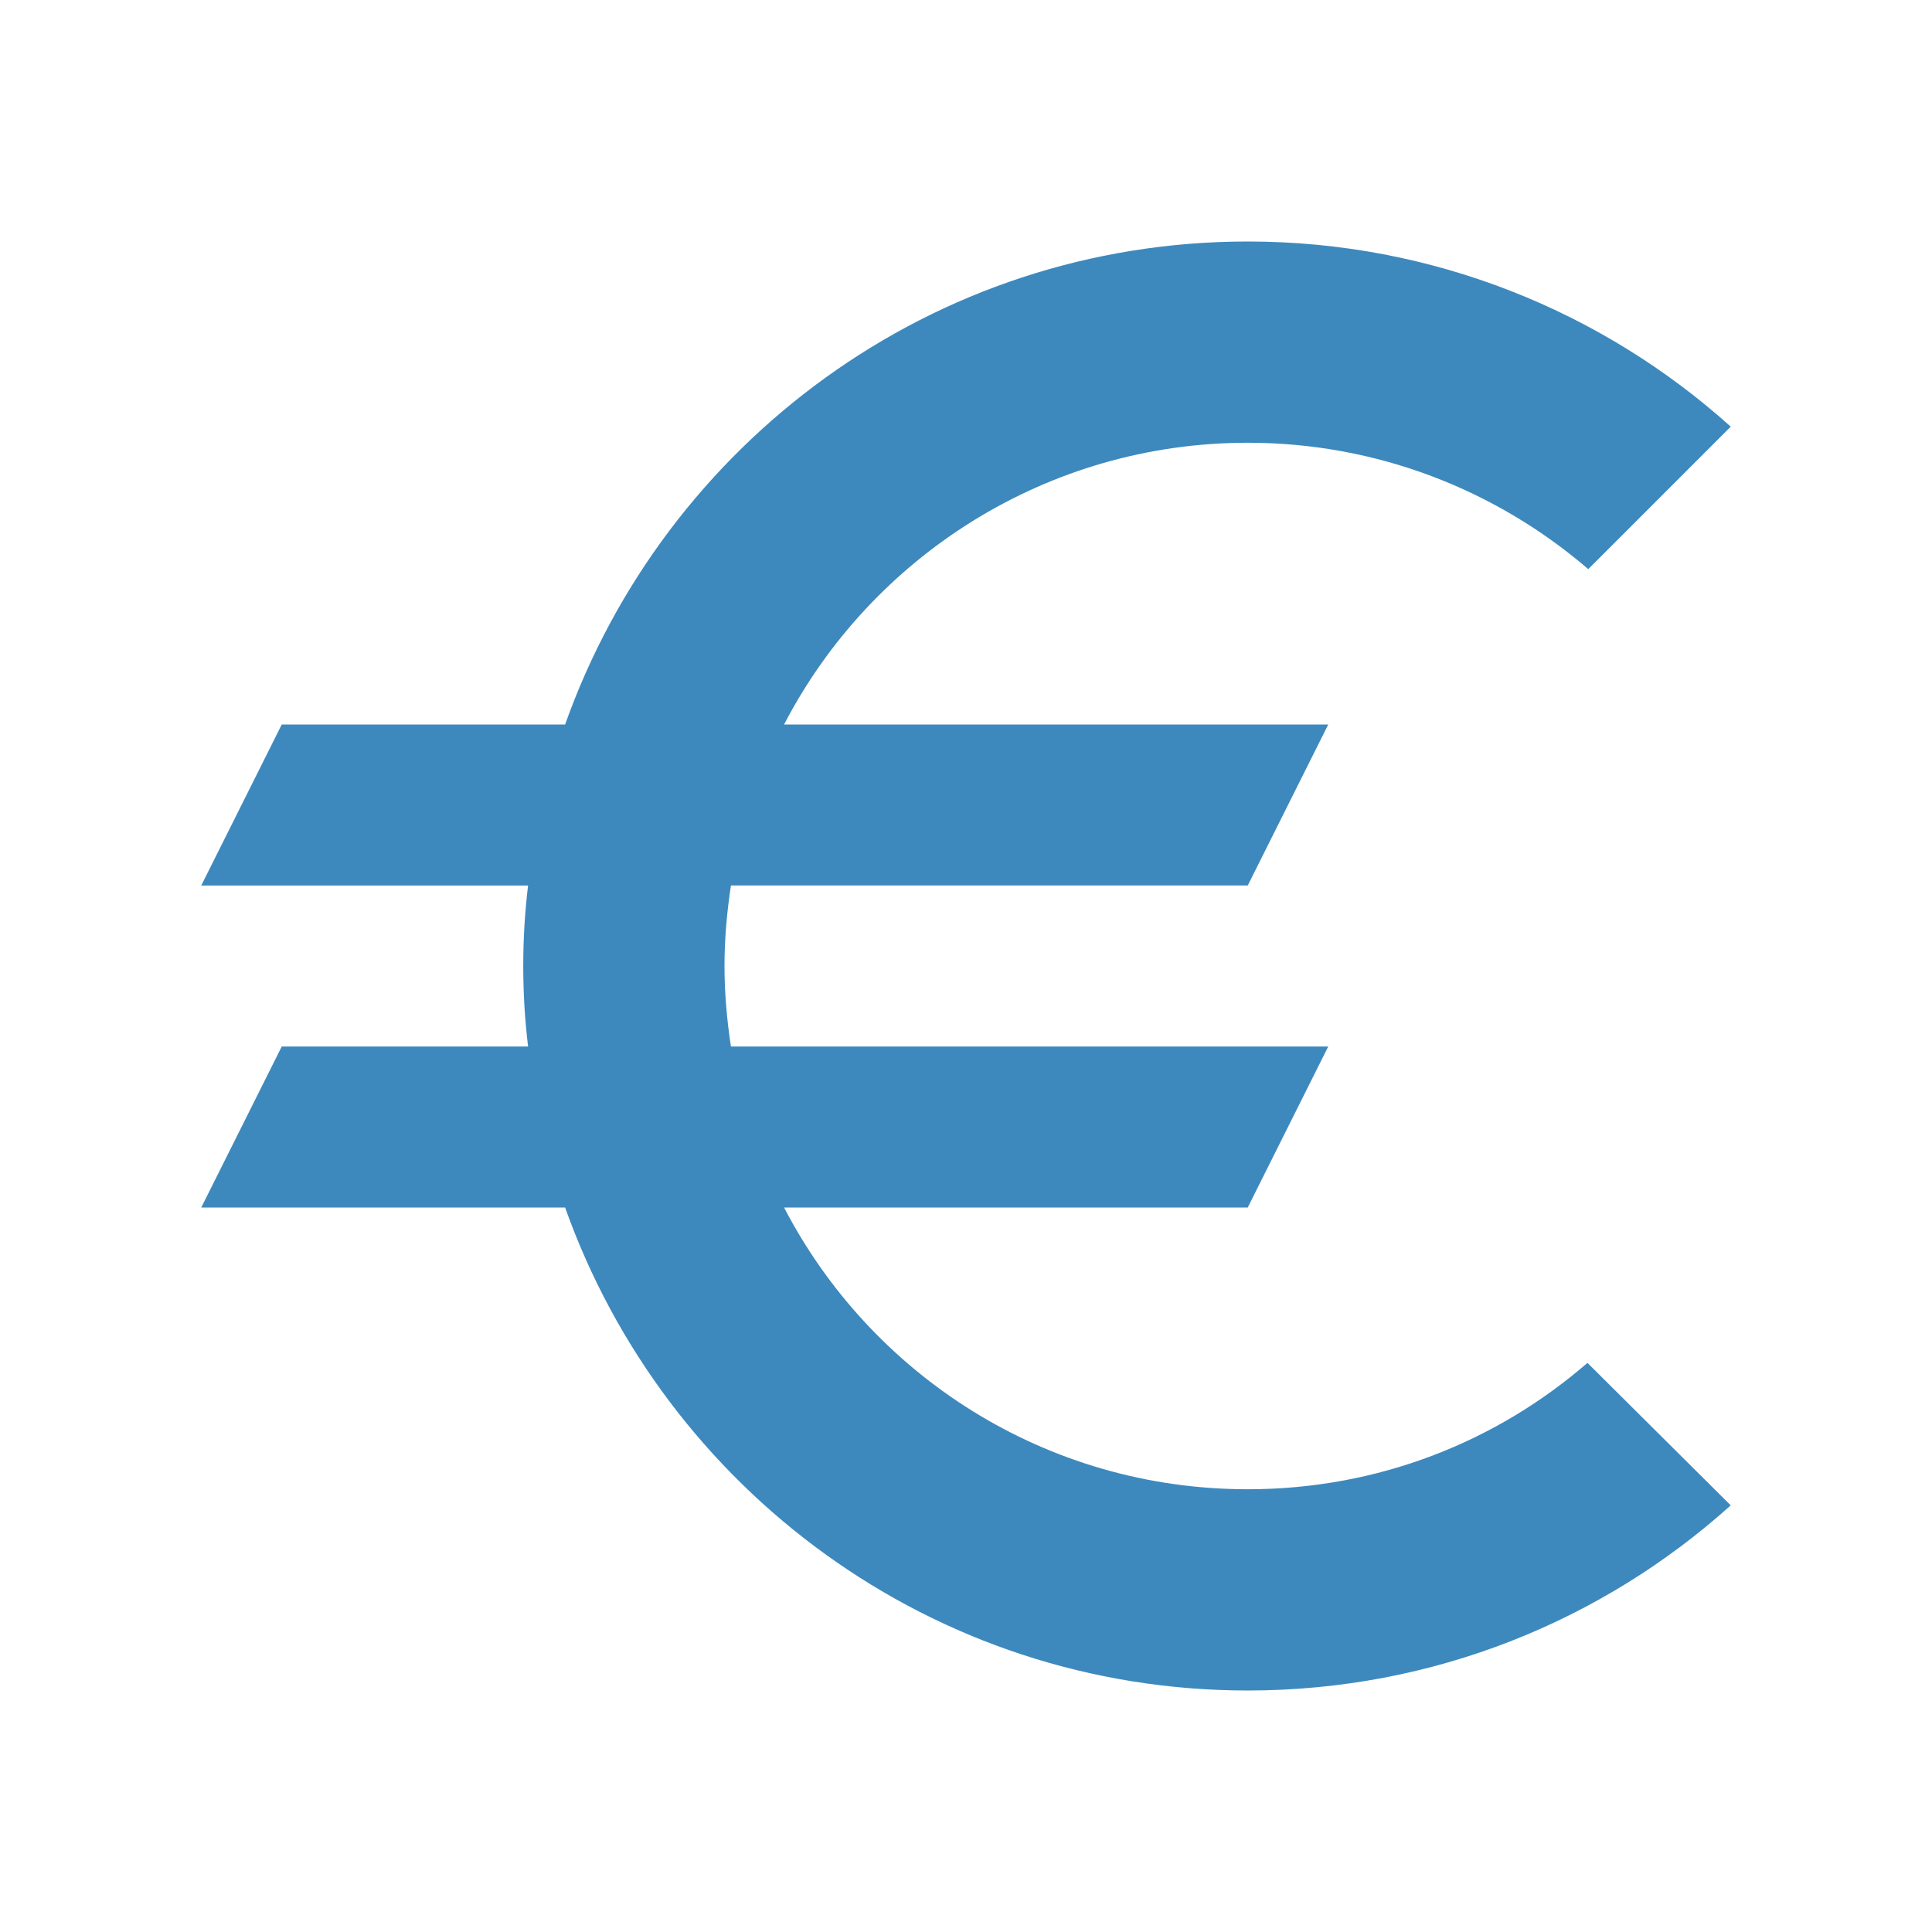 <?xml version="1.0" encoding="UTF-8"?><svg id="Layer_1" xmlns="http://www.w3.org/2000/svg" width="24" height="24" viewBox="0 0 24 24"><path d="M15.5,18.5c-2.51,0-4.68-1.42-5.76-3.5h5.76l1-2h-7.42c-.05-.33-.08-.66-.08-1s.03-.67.08-1h6.42l1-2h-6.76c1.08-2.08,3.26-3.5,5.76-3.5,1.61,0,3.09.59,4.23,1.57l1.77-1.77c-1.59-1.43-3.7-2.3-6-2.3-3.92,0-7.24,2.51-8.48,6h-3.52l-1,2h4.06c-.04.33-.06.66-.06,1s.02.67.06,1h-3.06l-1,2h4.52c1.24,3.49,4.56,6,8.48,6,2.31,0,4.41-.87,6-2.3l-1.78-1.77c-1.13.98-2.6,1.57-4.22,1.57Z" fill="#3d89be"/></svg>